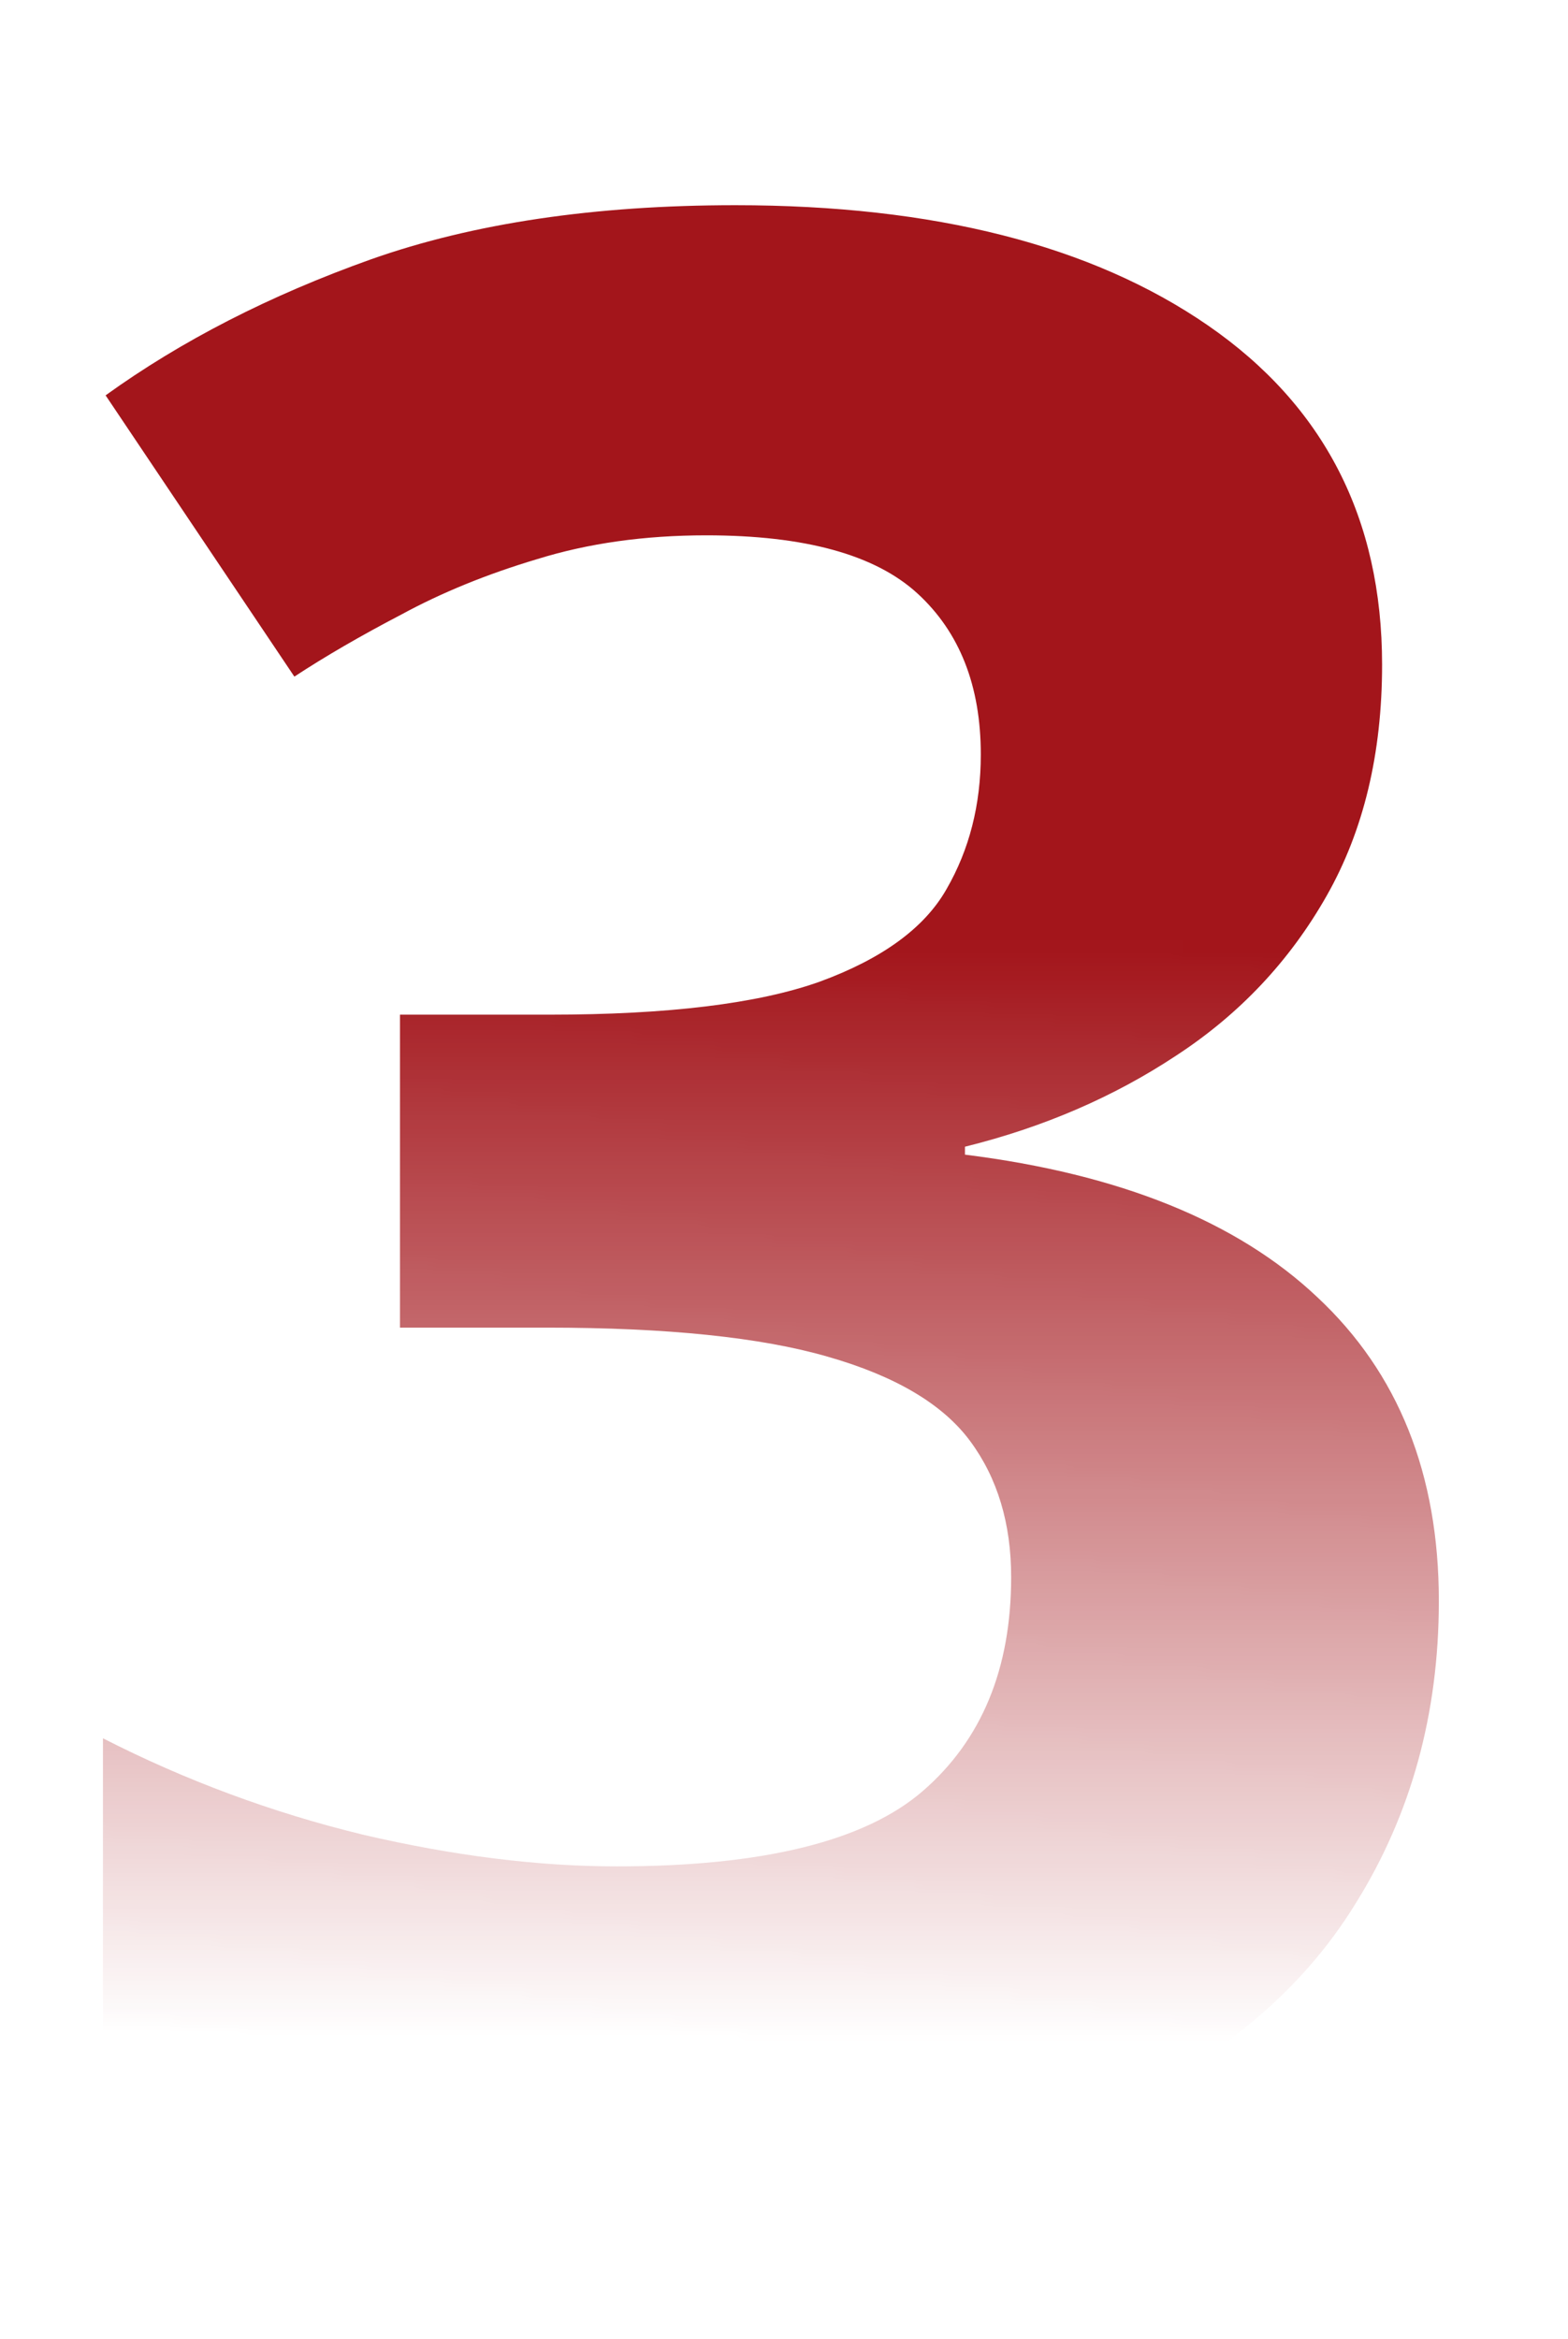 <svg width="116" height="173" viewBox="0 0 116 173" fill="none" xmlns="http://www.w3.org/2000/svg">
<mask id="mask0_835_16" style="mask-type:alpha" maskUnits="userSpaceOnUse" x="0" y="0" width="116" height="173">
<rect width="116" height="173" fill="url(#paint0_linear_835_16)"/>
</mask>
<g mask="url(#mask0_835_16)">
<path d="M102.246 49.16C102.246 55.736 100.879 61.432 98.144 66.25C95.41 71.068 91.699 75.007 87.012 78.066C82.389 81.126 77.181 83.372 71.387 84.805V85.391C82.845 86.823 91.537 90.338 97.461 95.938C103.451 101.536 106.445 109.023 106.445 118.398C106.445 126.732 104.395 134.186 100.293 140.762C96.257 147.337 90.007 152.513 81.543 156.289C73.079 160.065 62.175 161.953 48.828 161.953C40.95 161.953 33.594 161.302 26.758 160C19.987 158.763 13.607 156.842 7.617 154.238V128.555C13.737 131.68 20.15 134.056 26.855 135.684C33.561 137.246 39.811 138.027 45.605 138.027C56.413 138.027 63.965 136.172 68.262 132.461C72.624 128.685 74.805 123.411 74.805 116.641C74.805 112.669 73.796 109.316 71.777 106.582C69.759 103.848 66.243 101.764 61.23 100.332C56.283 98.9 49.349 98.184 40.43 98.184H29.59V75.039H40.625C49.414 75.039 56.087 74.225 60.645 72.598C65.267 70.905 68.392 68.626 70.019 65.762C71.712 62.832 72.559 59.512 72.559 55.801C72.559 50.723 70.996 46.751 67.871 43.887C64.746 41.022 59.538 39.59 52.246 39.59C47.689 39.59 43.522 40.176 39.746 41.348C36.035 42.454 32.682 43.822 29.688 45.449C26.693 47.012 24.056 48.542 21.777 50.039L7.812 29.238C13.412 25.202 19.954 21.849 27.441 19.18C34.993 16.51 43.978 15.176 54.395 15.176C69.108 15.176 80.762 18.138 89.356 24.062C97.949 29.987 102.246 38.353 102.246 49.16Z" fill="#A3151B"/>
</g>
<defs>
<linearGradient id="paint0_linear_835_16" x1="58" y1="20.29" x2="56.876" y2="150.99" gradientUnits="userSpaceOnUse">
<stop offset="0.381"/>
<stop offset="1" stop-opacity="0"/>
</linearGradient>
</defs>
</svg>
